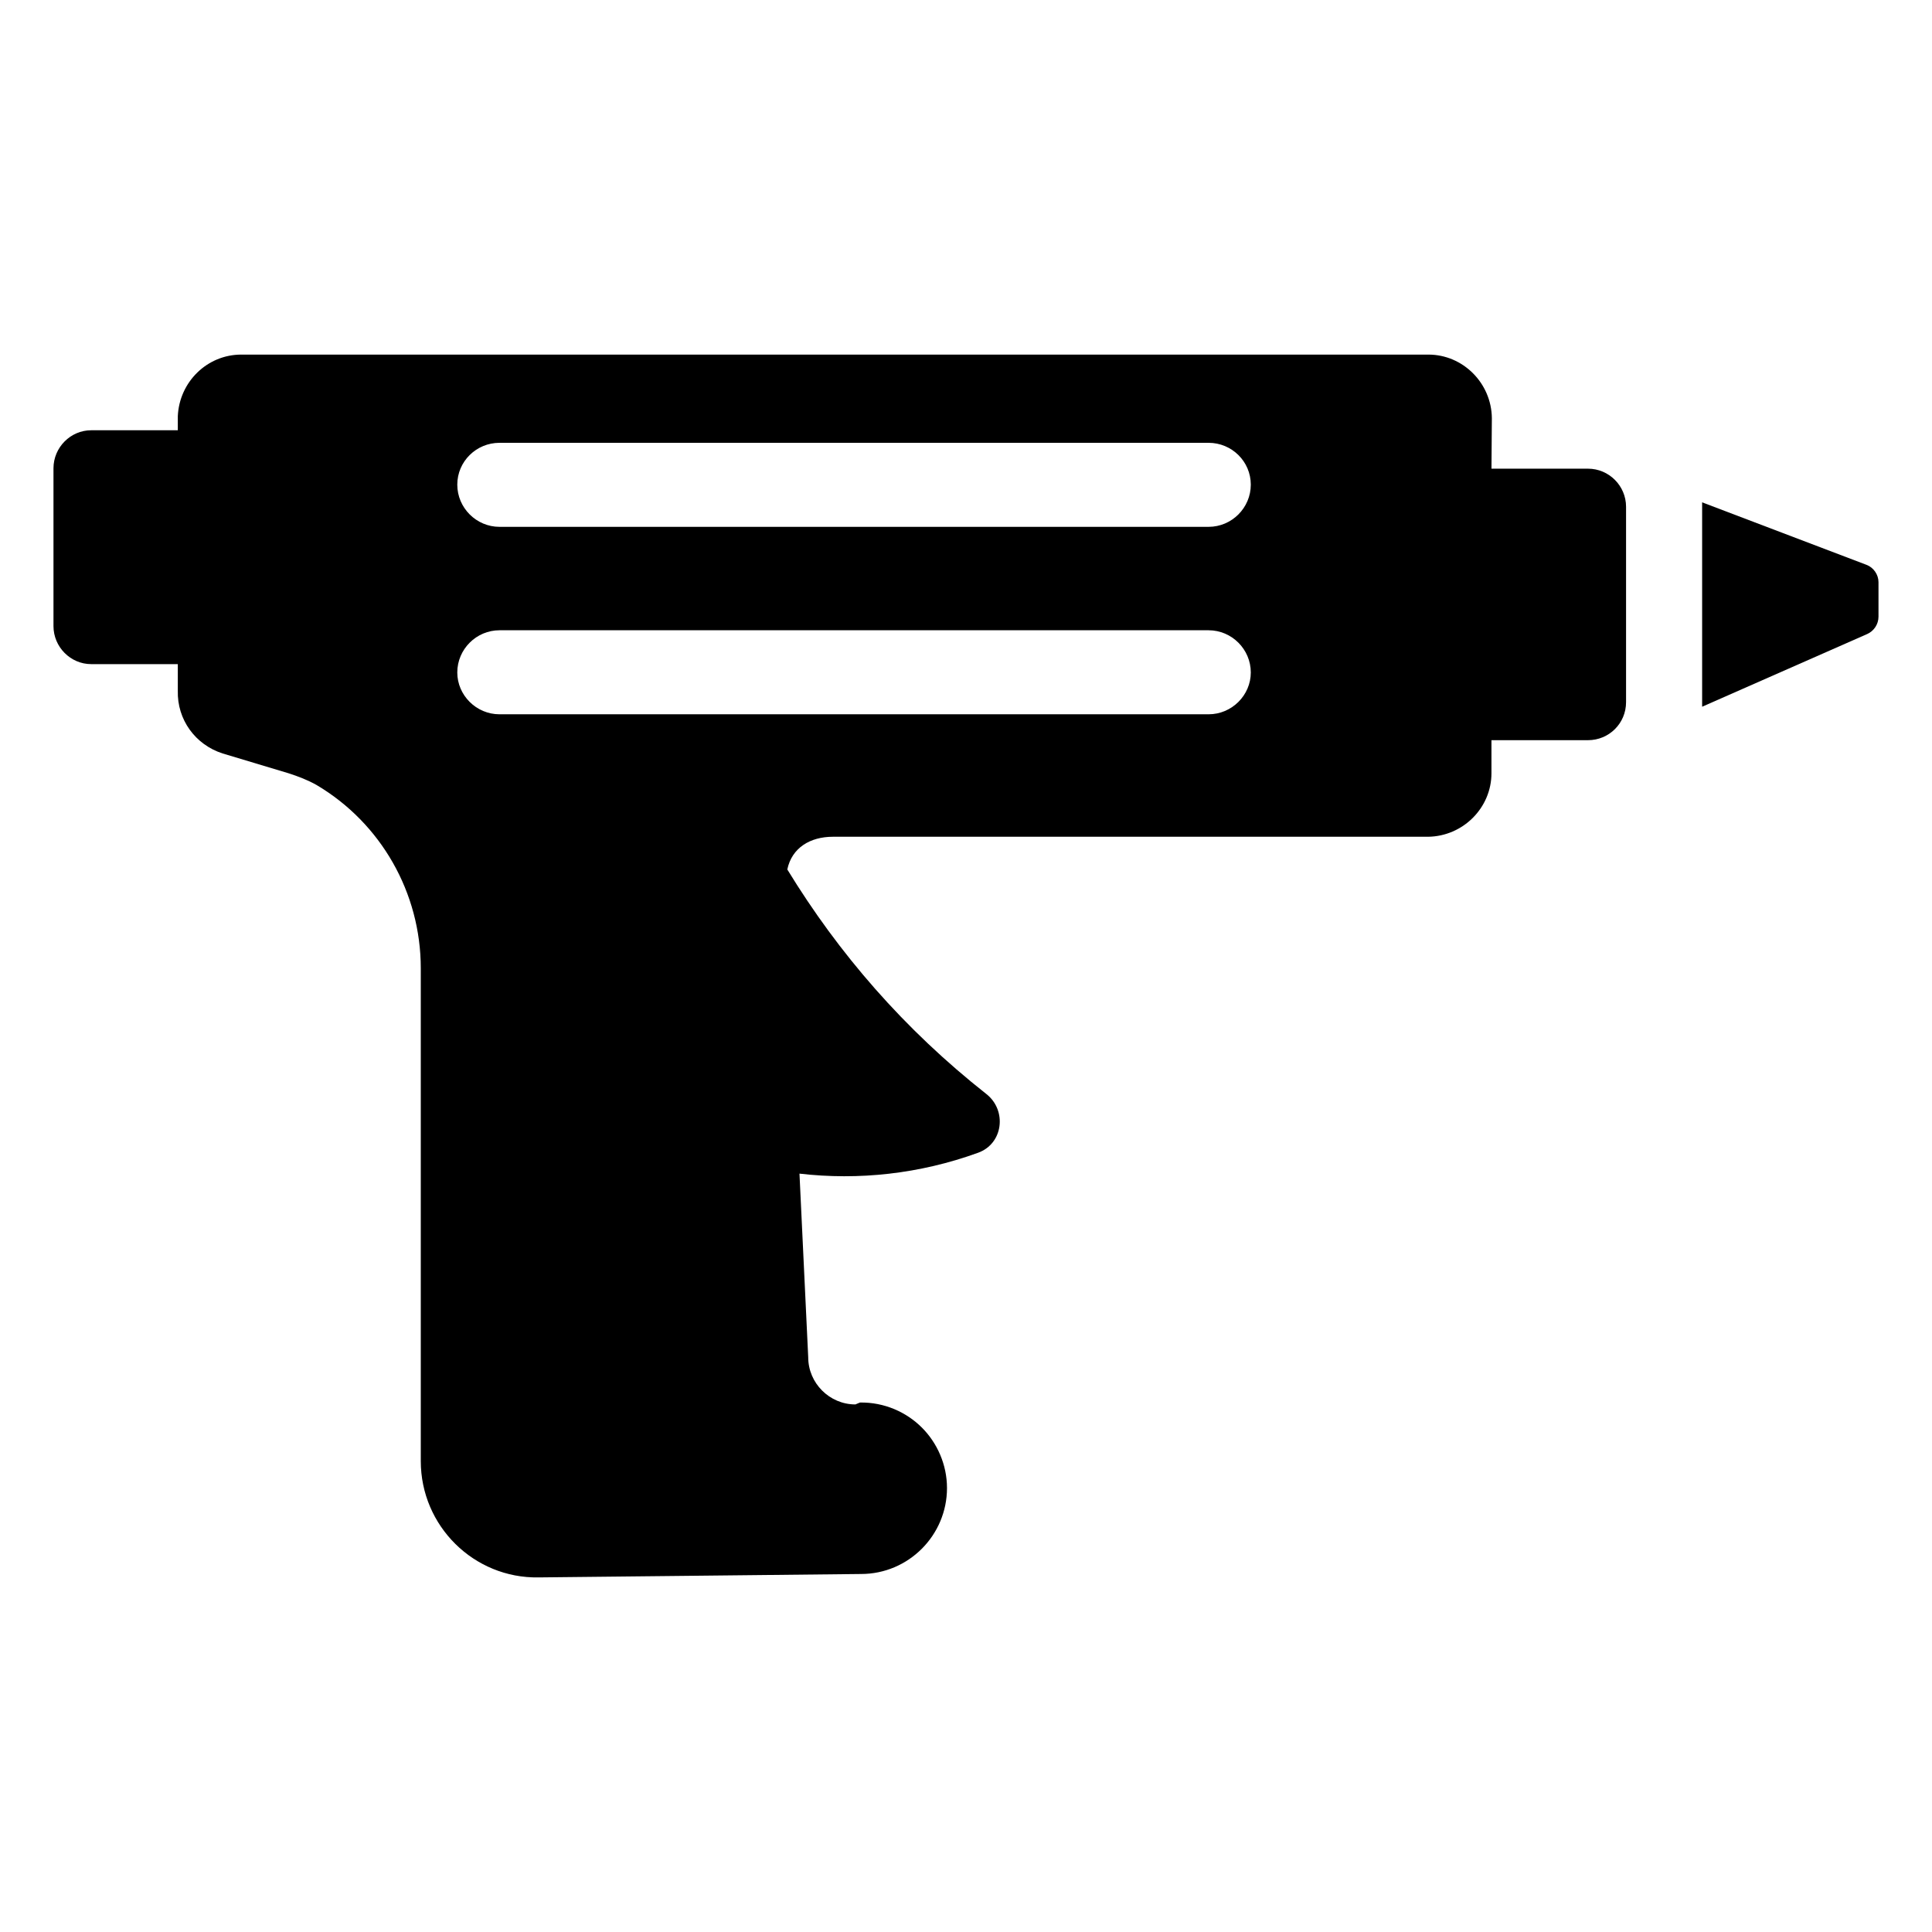 <?xml version="1.0" encoding="UTF-8"?>
<!-- Uploaded to: ICON Repo, www.svgrepo.com, Generator: ICON Repo Mixer Tools -->
<svg fill="#000000" width="800px" height="800px" version="1.1" viewBox="144 144 512 512" xmlns="http://www.w3.org/2000/svg">
 <g>
  <path d="m641.82 298.29v9.129c0 2.008-1.203 3.812-3.008 4.613l-43.73 19.258v-54.164l43.531 16.551c1.902 0.699 3.207 2.606 3.207 4.613z"/>
  <path d="m564.85 268.2h-25.594l0.102-13.402c-0.102-9.27-7.656-16.828-16.828-16.828h-314.58c-9.07 0-16.426 7.254-16.828 16.324v3.731h-22.973c-5.441 0-9.977 4.535-9.977 10.078v41.816c0 5.543 4.535 10.078 9.977 10.078h22.973v7.055c-0.203 7.656 4.637 14.309 11.891 16.625l17.434 5.238c2.519 0.805 5.141 1.812 7.457 3.125 17.027 10.078 27.609 28.516 27.609 48.566v130.59c0 17.23 14.105 31.137 31.234 30.832l85.445-0.906c12.594 0 22.773-10.277 22.773-22.773 0-6.246-2.621-11.992-6.648-16.02-4.133-4.133-9.977-6.75-16.422-6.648l-1.211 0.504c-6.852 0-12.496-5.644-12.496-12.496l-2.316-48.668c15.617 1.812 31.84 0.102 47.359-5.543 6.648-2.418 7.656-11.184 2.215-15.516-21.867-17.23-39.195-37.281-52.801-59.551 1.211-5.742 6.047-8.664 12.09-8.664h157.69c9.27-0.102 16.828-7.656 16.828-16.828v-8.766h25.594c5.543 0 10.078-4.434 10.078-10.078v-51.793c-0.004-5.543-4.539-10.078-10.078-10.078zm-100.56 65.094h-187.92c-6.144 0-11.184-5.039-11.184-11.082 0-6.144 5.039-11.184 11.184-11.184h187.92c6.144 0 11.184 5.039 11.184 11.184 0.004 6.043-5.035 11.082-11.184 11.082zm0-49.676h-187.92c-6.144 0-11.184-5.039-11.184-11.184 0-6.144 5.039-11.082 11.184-11.082h187.92c6.144 0 11.184 4.938 11.184 11.082 0.004 6.144-5.035 11.184-11.184 11.184z"/>
 </g>
</svg>